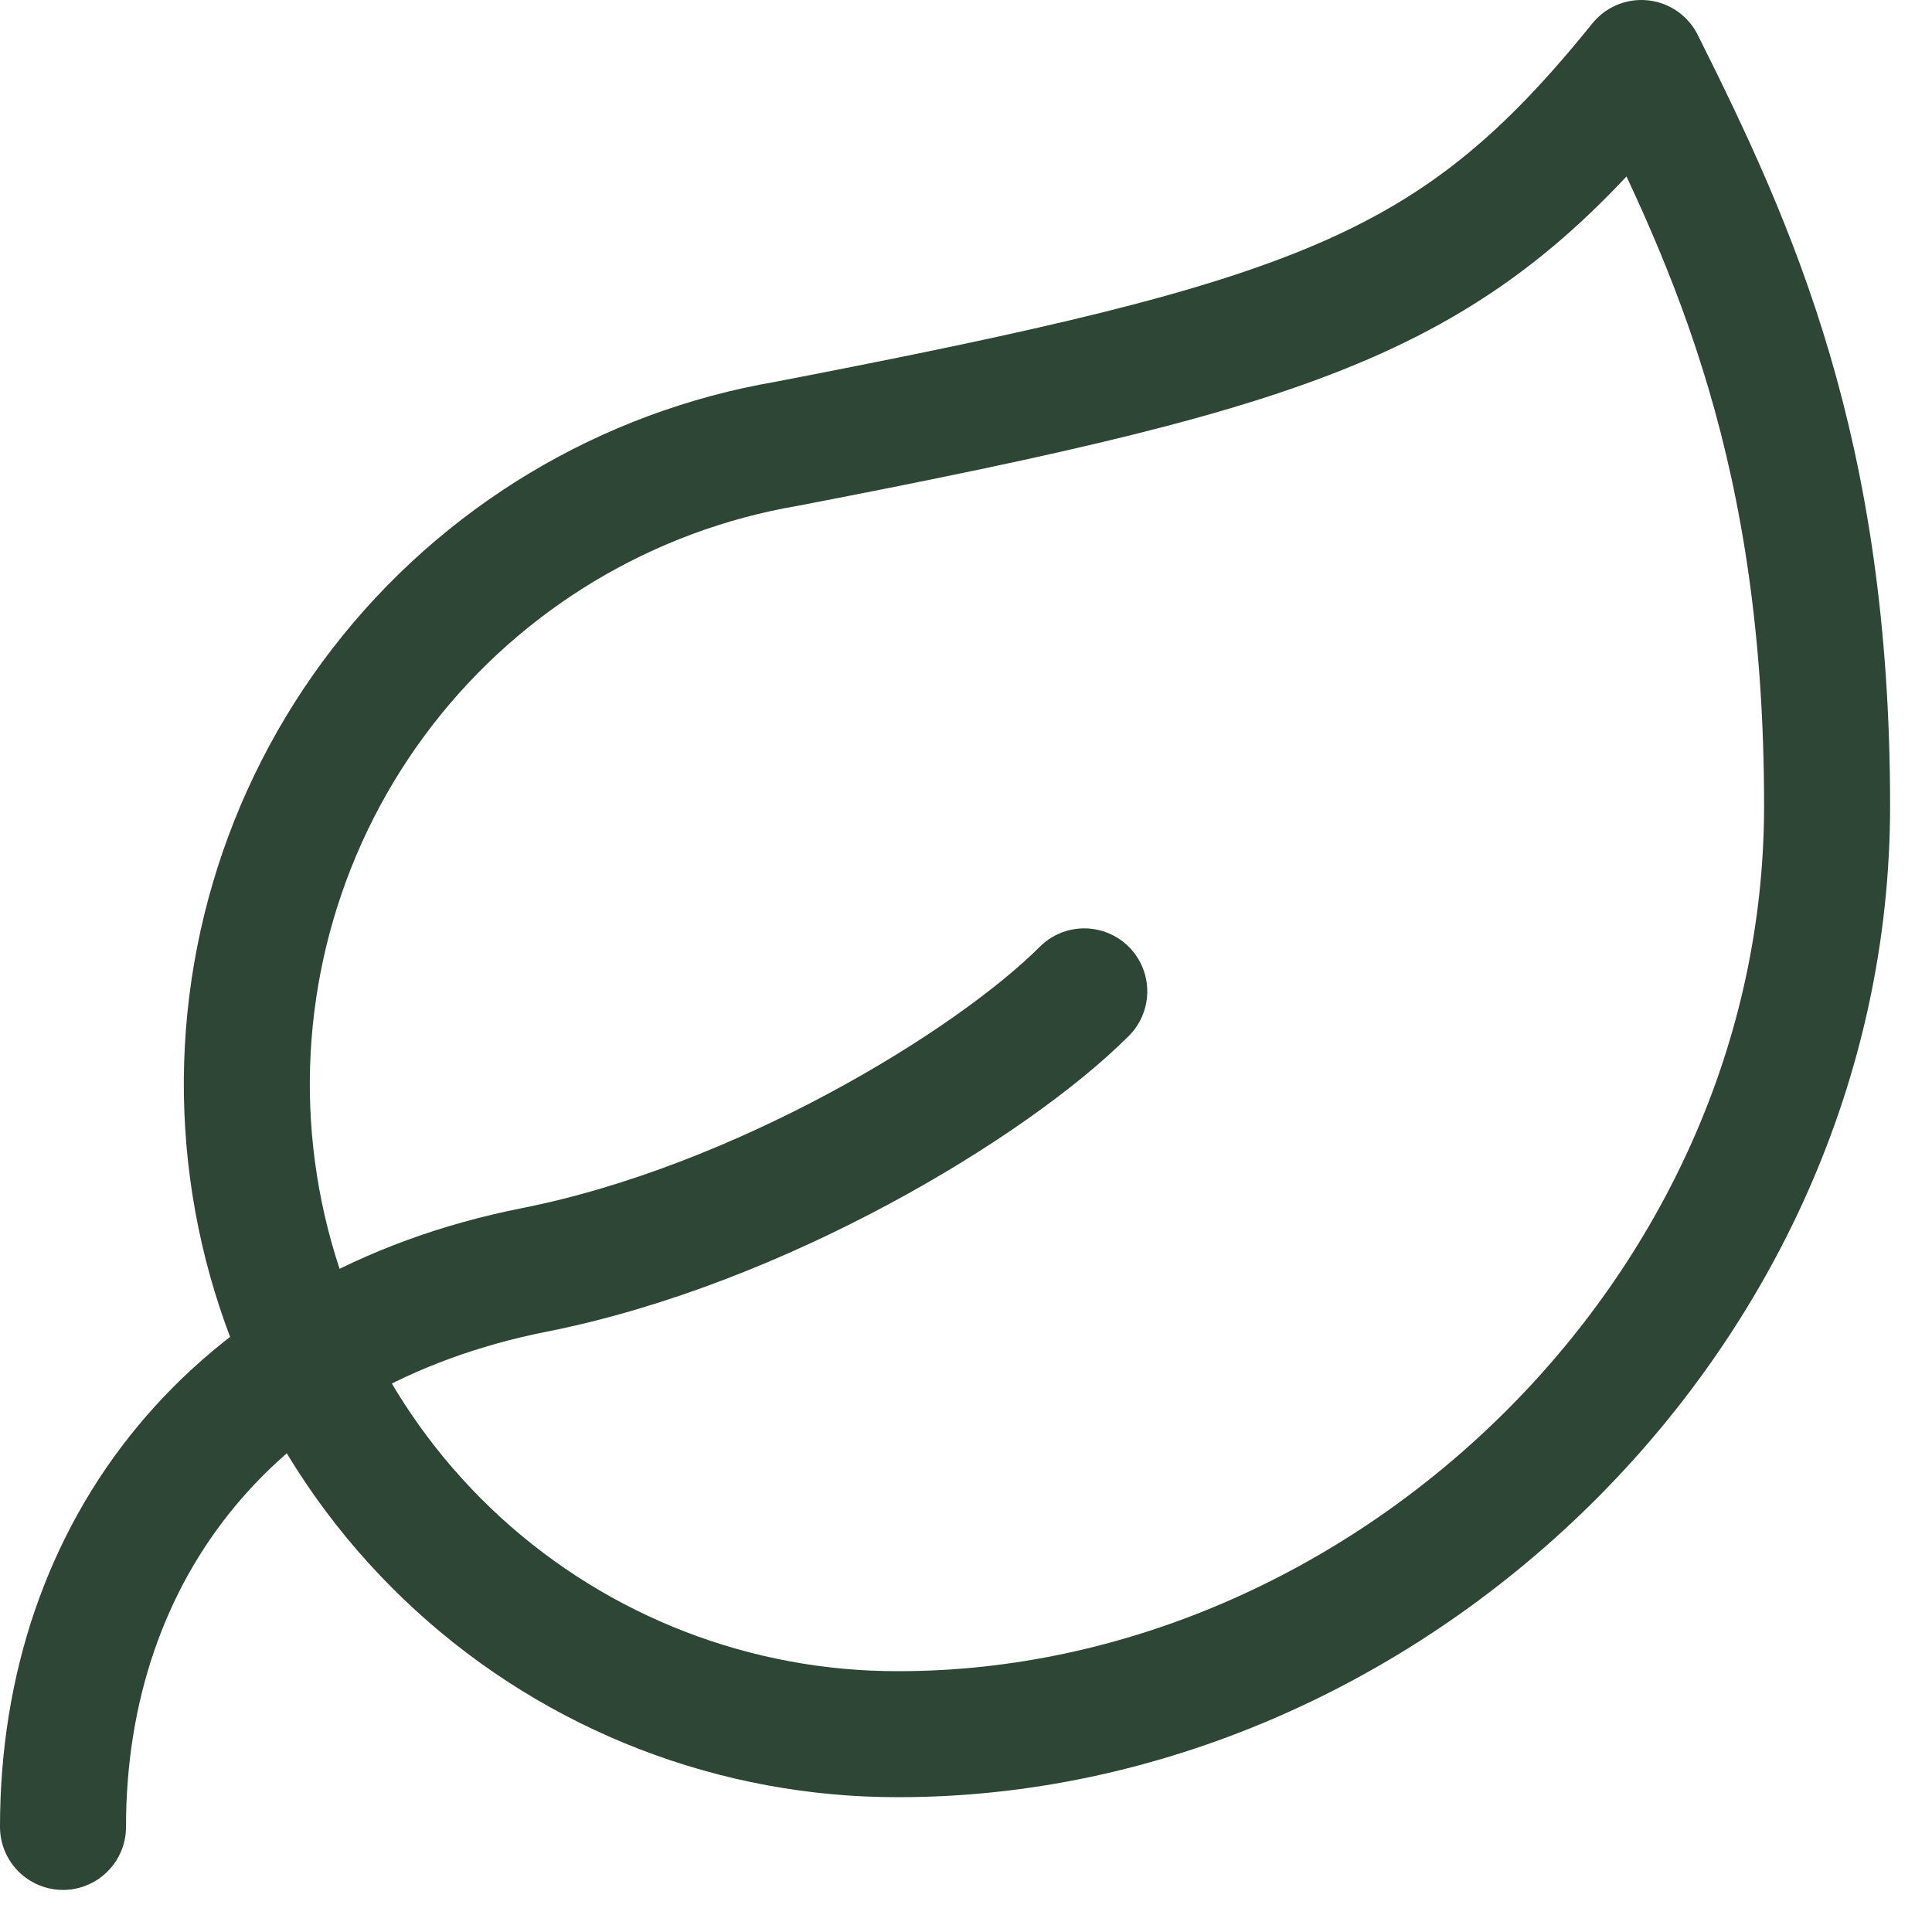 <svg xmlns="http://www.w3.org/2000/svg" fill="none" viewBox="0 0 23 23" height="23" width="23">
<path stroke-linejoin="round" stroke-linecap="round" stroke-width="1.5" stroke="#2E4635" d="M10.698 20.645C8.757 20.65 6.885 19.927 5.453 18.617C4.021 17.307 3.134 15.507 2.967 13.573C2.8 11.64 3.366 9.714 4.552 8.178C5.739 6.642 7.459 5.608 9.372 5.282C15.672 4.066 17.33 3.491 19.54 0.75C20.645 2.961 21.751 5.37 21.751 9.592C21.751 15.671 16.468 20.645 10.698 20.645Z"></path>
<path stroke-linejoin="round" stroke-linecap="round" stroke-width="1.5" stroke="#2E4635" d="M0.75 21.749C0.75 18.433 2.795 15.825 6.365 15.117C9.039 14.587 11.803 12.907 12.908 11.802"></path>
</svg>
